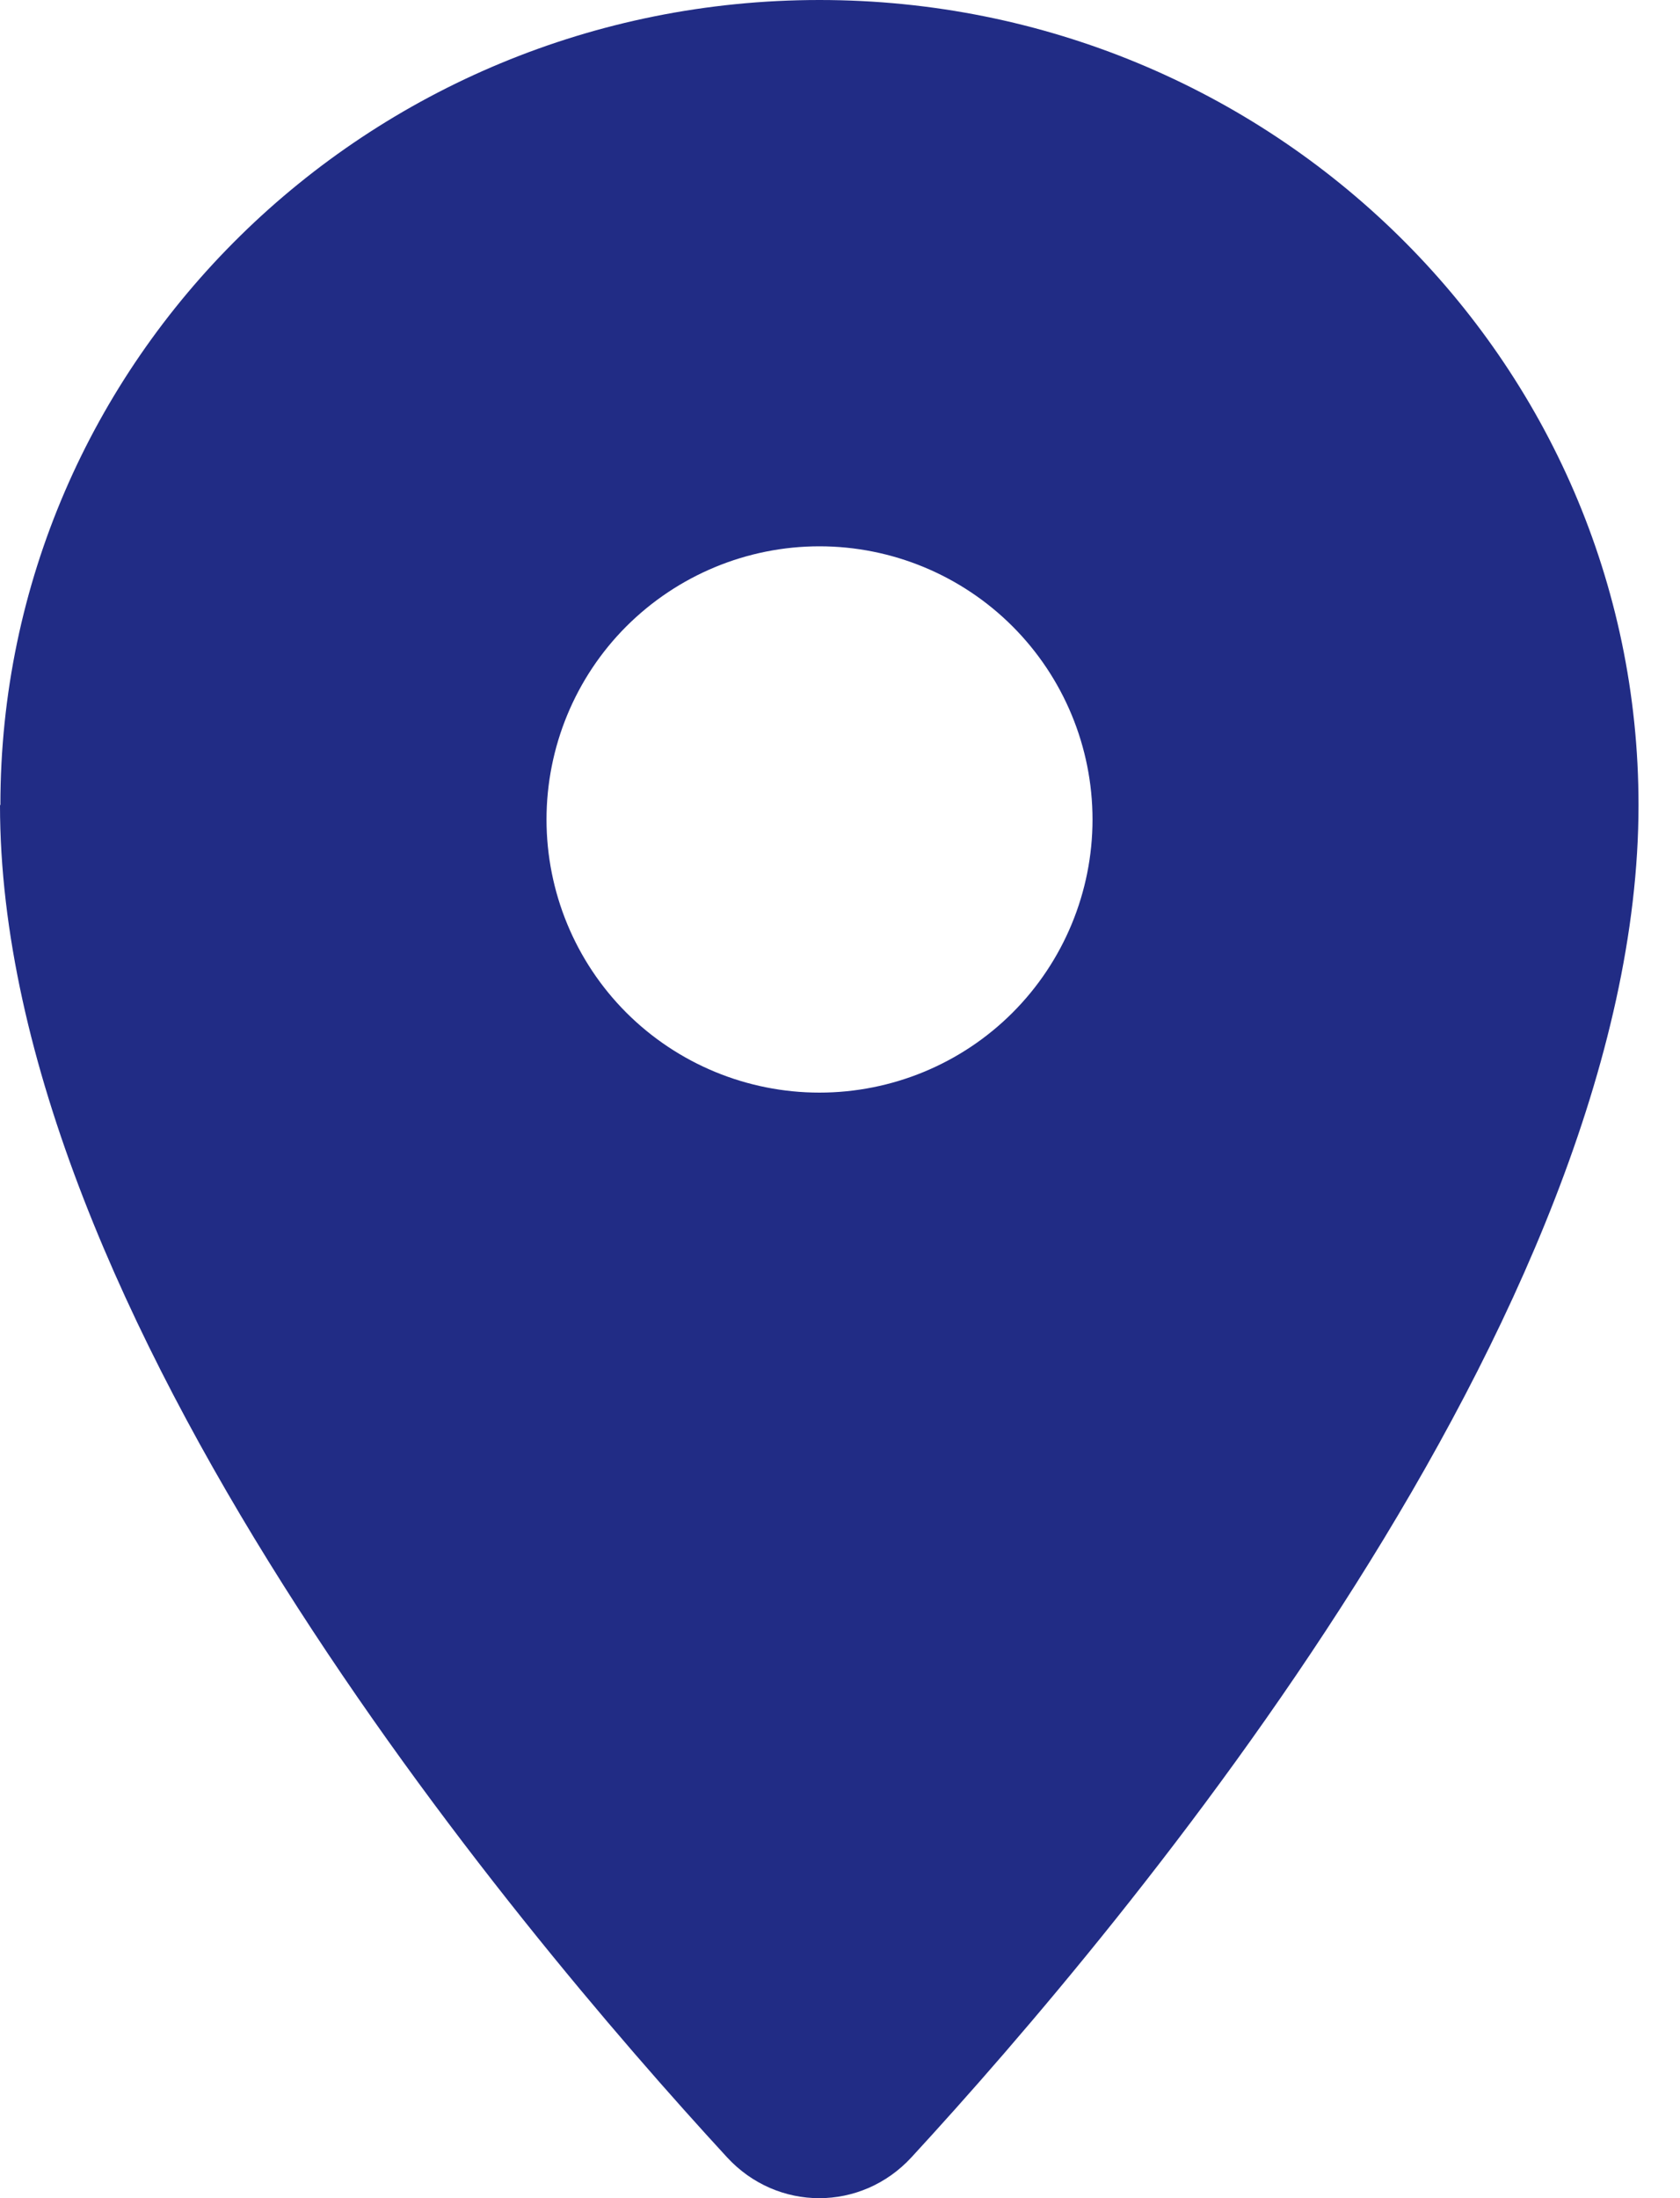 <svg width="13" height="17" viewBox="0 0 13 17" fill="none" xmlns="http://www.w3.org/2000/svg">
<path id="Primary" d="M0.003 6.226C0.003 2.786 2.842 0 6.341 0C9.84 0 12.679 2.786 12.679 6.226C12.679 10.164 8.711 14.884 7.054 16.683C6.665 17.106 6.014 17.106 5.625 16.683C3.968 14.884 0 10.164 0 6.226H0.003ZM6.341 8.45C6.901 8.45 7.439 8.228 7.835 7.832C8.231 7.436 8.454 6.898 8.454 6.338C8.454 5.778 8.231 5.24 7.835 4.844C7.439 4.448 6.901 4.225 6.341 4.225C5.781 4.225 5.244 4.448 4.847 4.844C4.451 5.24 4.229 5.778 4.229 6.338C4.229 6.898 4.451 7.436 4.847 7.832C5.244 8.228 5.781 8.45 6.341 8.45Z" fill="#212C85"/>
</svg>
